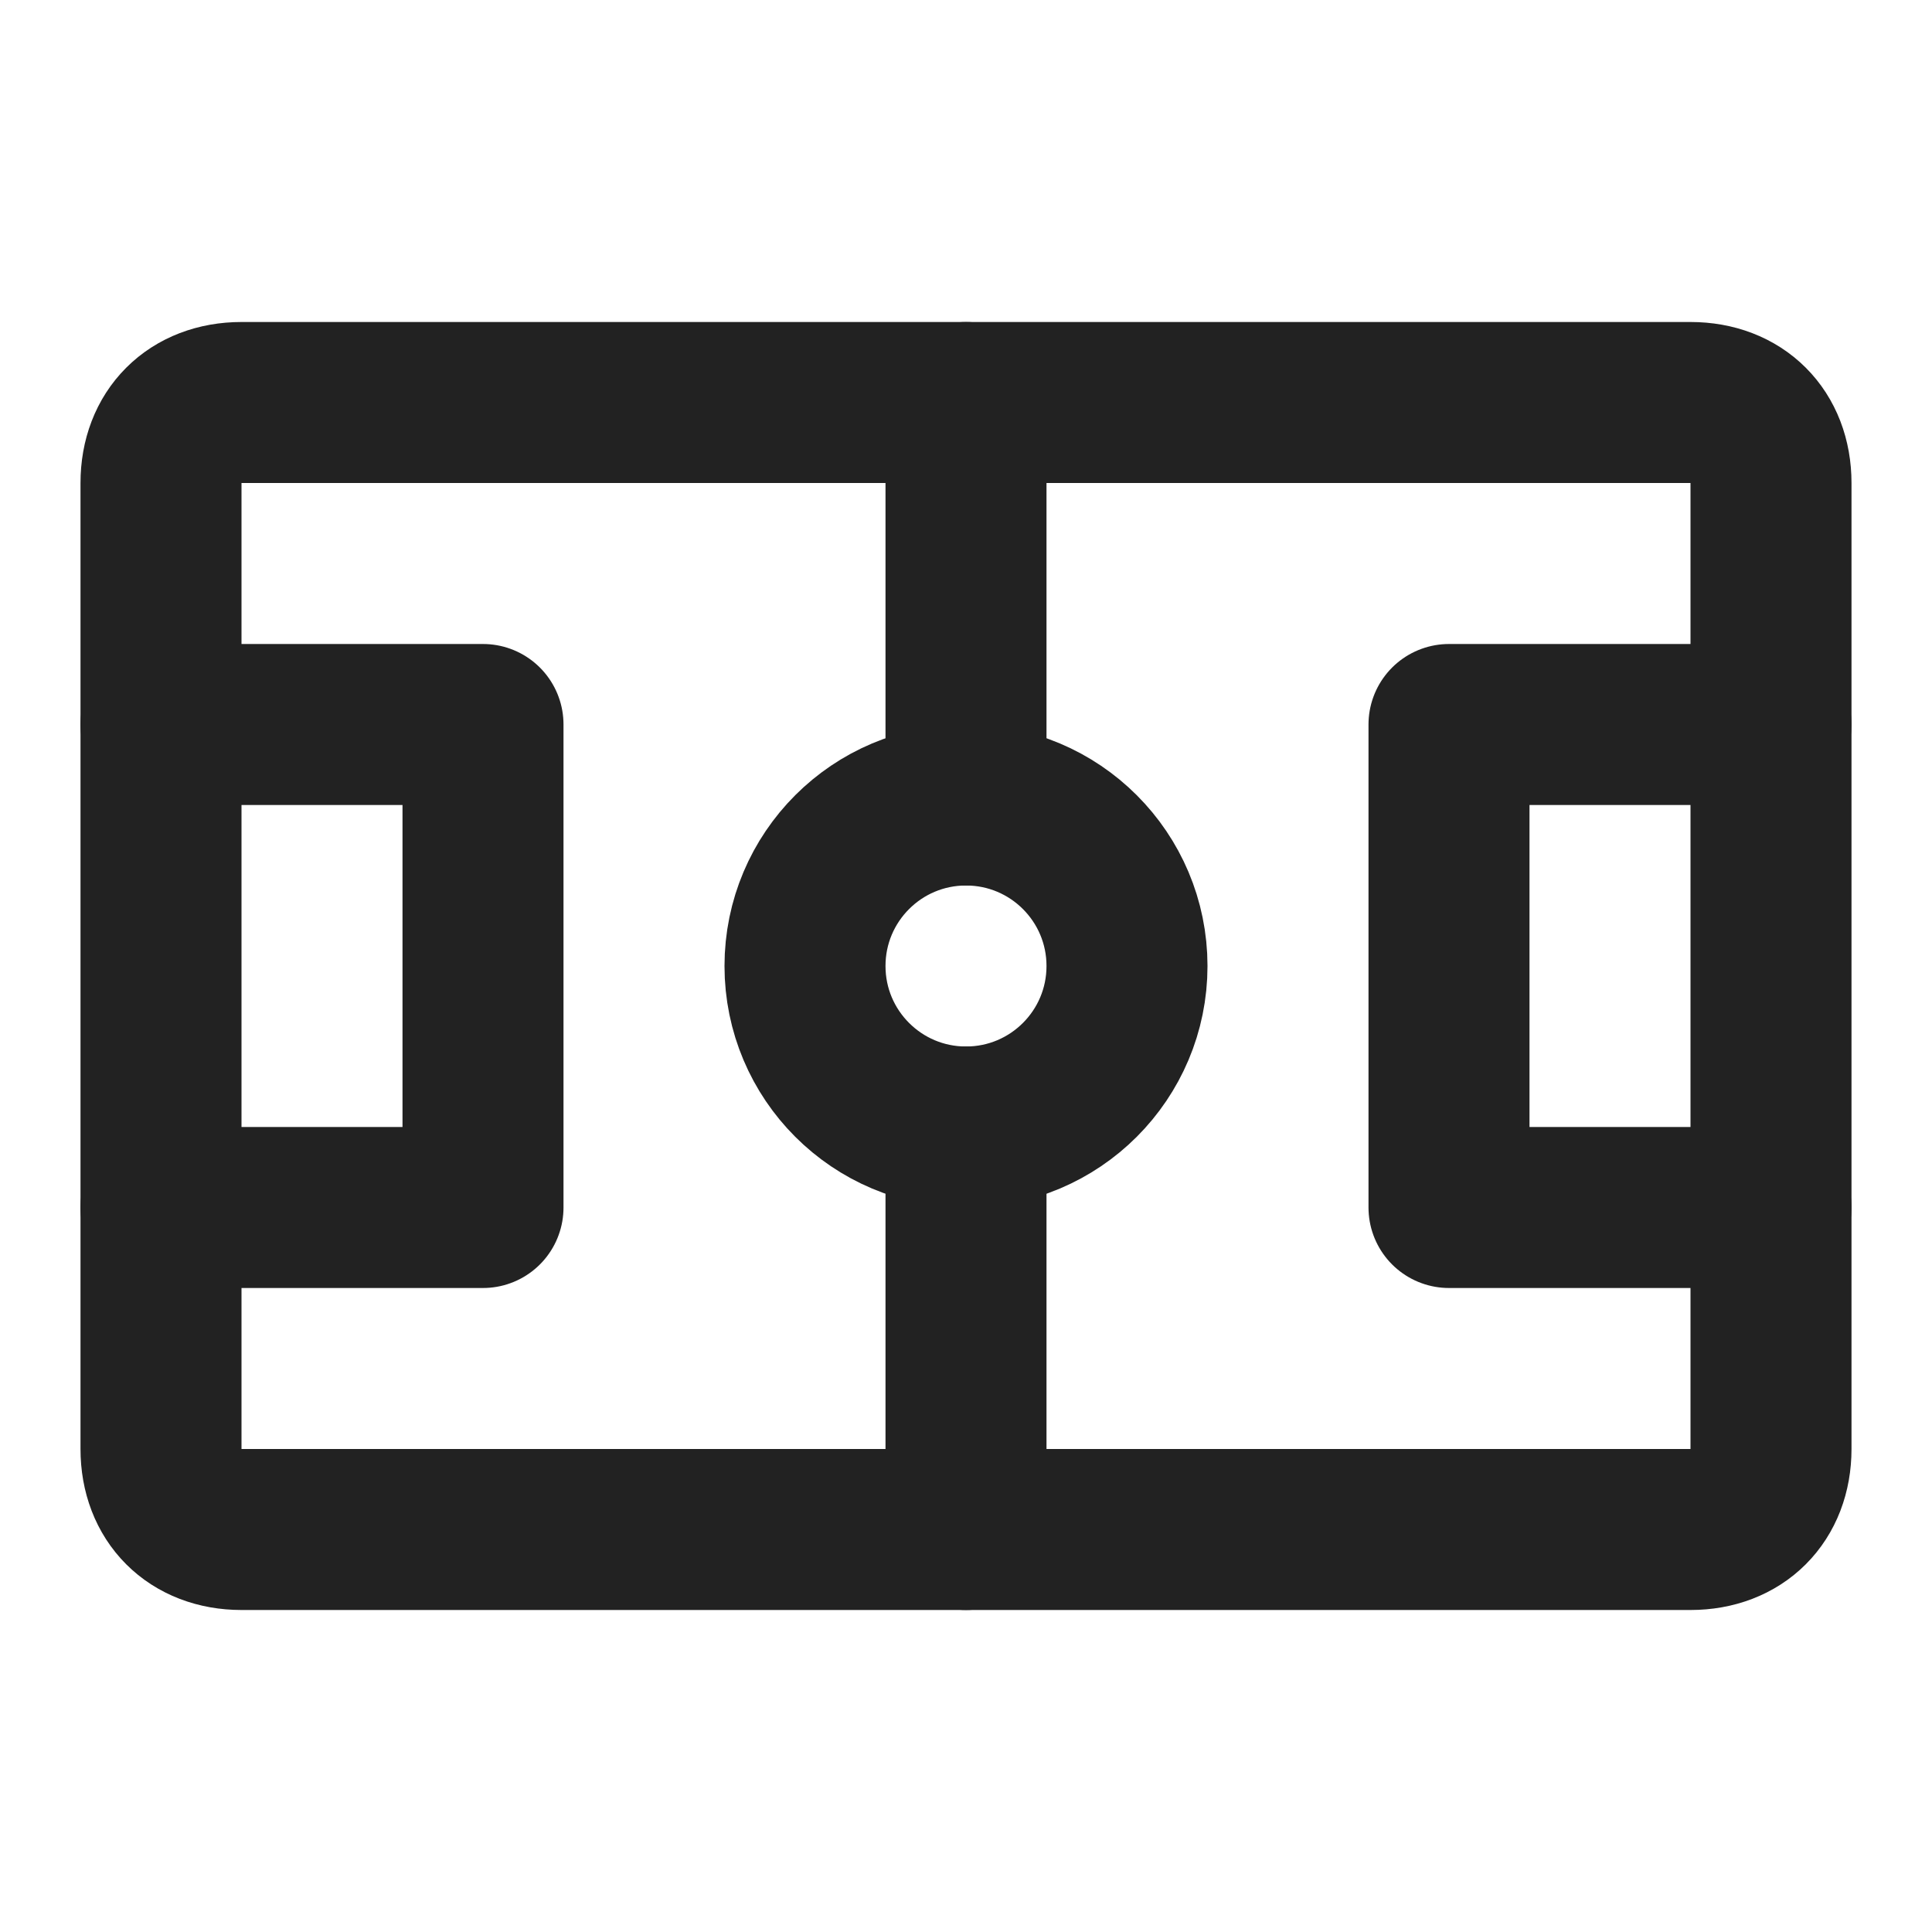 <svg width="24" height="24" viewBox="0 0 24 24" fill="none" xmlns="http://www.w3.org/2000/svg">
<path d="M12 5V10M12 14V19" stroke="#222222" stroke-width="2" stroke-linecap="round" stroke-linejoin="round"/>
<path d="M12 14C13.105 14 14 13.105 14 12C14 10.895 13.105 10 12 10C10.895 10 10 10.895 10 12C10 13.105 10.895 14 12 14Z" stroke="#222222" stroke-width="2" stroke-linecap="round" stroke-linejoin="round"/>
<path d="M2 9H6V15H2" stroke="#222222" stroke-width="2" stroke-linecap="round" stroke-linejoin="round"/>
<path d="M3 19C2.4 19 2 18.6 2 18V6C2 5.4 2.4 5 3 5H21C21.6 5 22 5.4 22 6V18C22 18.6 21.6 19 21 19H3Z" stroke="#222222" stroke-width="2" stroke-linecap="round" stroke-linejoin="round"/>
<path d="M22 15H18V9H22" stroke="#222222" stroke-width="2" stroke-linecap="round" stroke-linejoin="round"/>
</svg>
